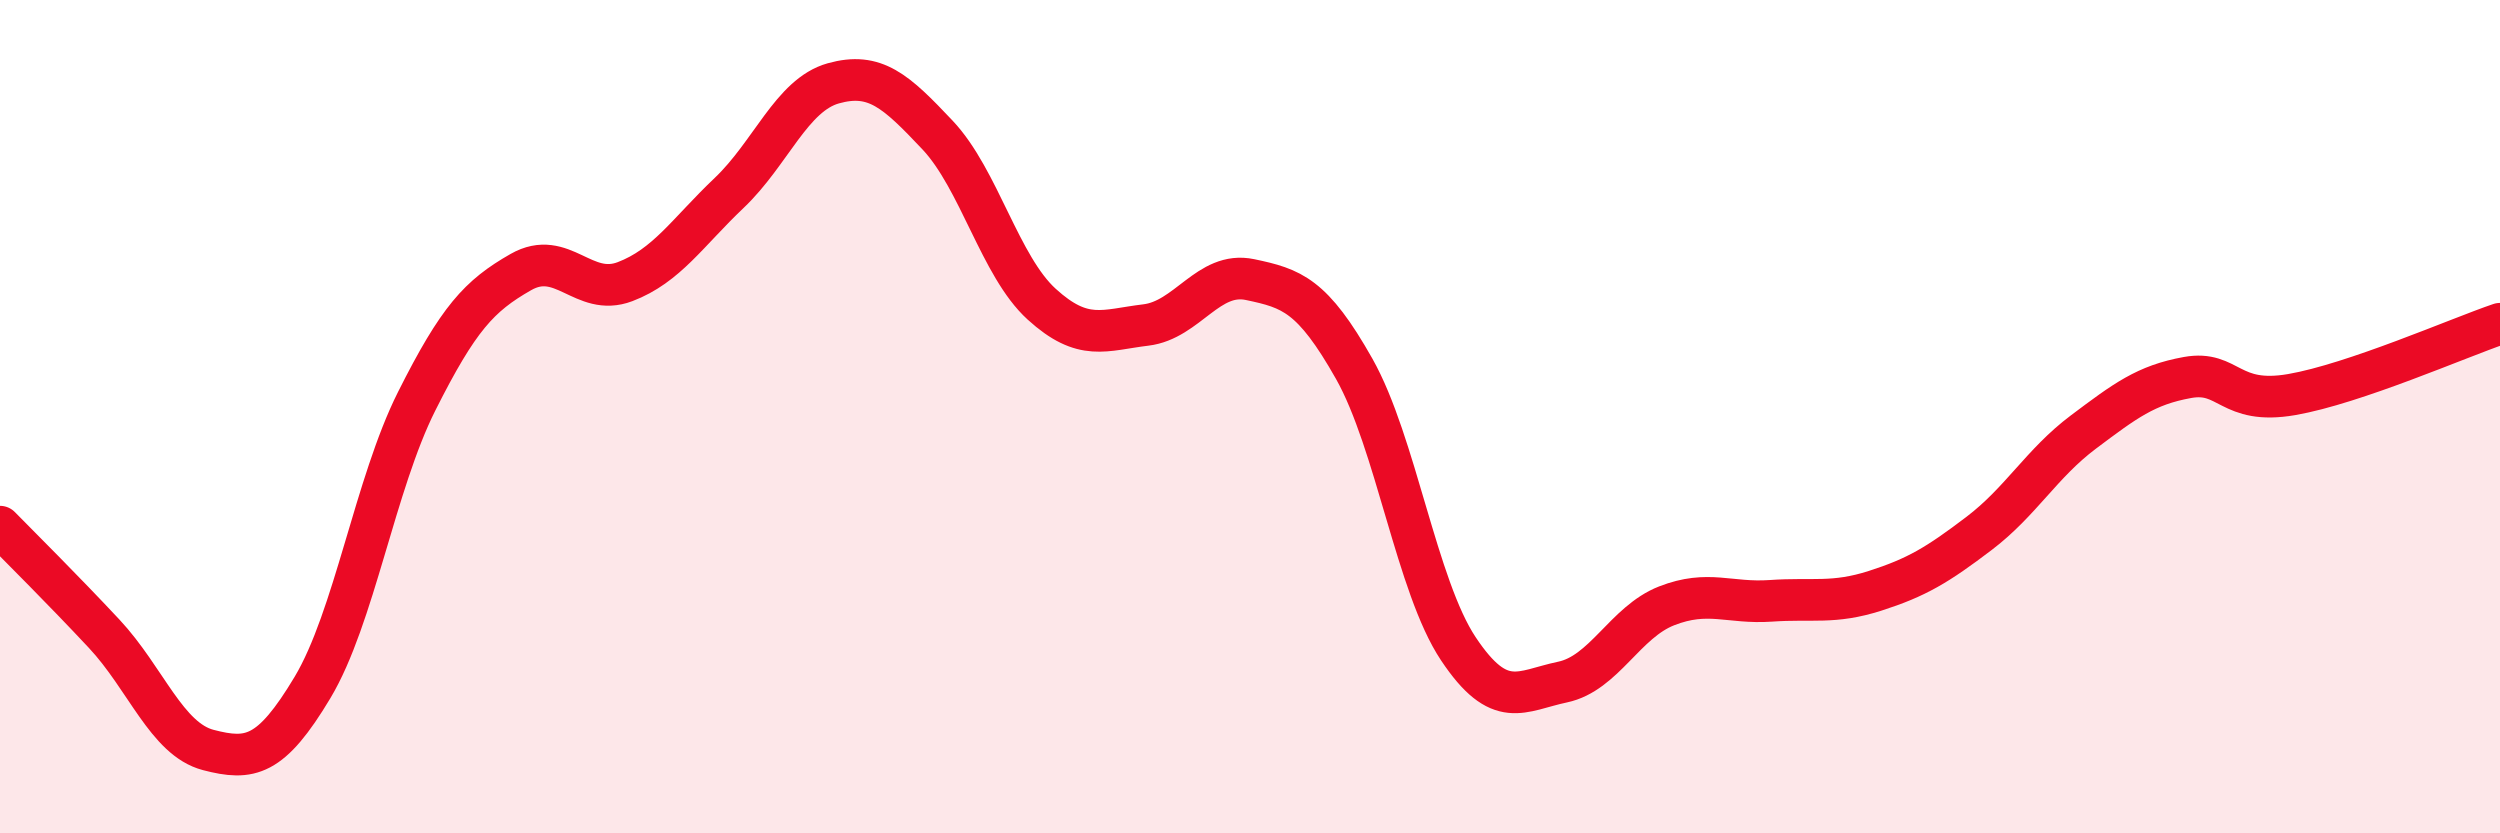 
    <svg width="60" height="20" viewBox="0 0 60 20" xmlns="http://www.w3.org/2000/svg">
      <path
        d="M 0,12.64 C 0.5,13.15 1.5,14.14 2.5,15.21 C 3.5,16.28 4,17.74 5,18 C 6,18.26 6.5,18.17 7.5,16.5 C 8.5,14.83 9,11.62 10,9.63 C 11,7.64 11.5,7.1 12.5,6.53 C 13.5,5.96 14,7.14 15,6.76 C 16,6.38 16.5,5.58 17.5,4.63 C 18.5,3.68 19,2.28 20,2 C 21,1.72 21.5,2.18 22.5,3.24 C 23.5,4.3 24,6.39 25,7.3 C 26,8.21 26.5,7.92 27.5,7.8 C 28.5,7.68 29,6.5 30,6.71 C 31,6.92 31.5,7.08 32.5,8.85 C 33.5,10.62 34,14.07 35,15.57 C 36,17.07 36.5,16.58 37.5,16.37 C 38.5,16.16 39,14.93 40,14.54 C 41,14.15 41.5,14.49 42.5,14.42 C 43.5,14.35 44,14.5 45,14.18 C 46,13.86 46.5,13.56 47.5,12.8 C 48.5,12.04 49,11.12 50,10.37 C 51,9.62 51.5,9.24 52.5,9.06 C 53.5,8.88 53.5,9.73 55,9.47 C 56.5,9.21 59,8.11 60,7.77L60 20L0 20Z"
        fill="#EB0A25"
        opacity="0.1"
        stroke-linecap="round"
        stroke-linejoin="round"
      />
      <path
        d="M 0,12.64 C 0.5,13.15 1.5,14.14 2.5,15.21 C 3.5,16.28 4,17.74 5,18 C 6,18.26 6.5,18.17 7.5,16.5 C 8.5,14.83 9,11.62 10,9.63 C 11,7.64 11.5,7.1 12.5,6.53 C 13.5,5.96 14,7.14 15,6.76 C 16,6.38 16.5,5.58 17.5,4.63 C 18.5,3.68 19,2.28 20,2 C 21,1.72 21.5,2.18 22.5,3.24 C 23.5,4.3 24,6.39 25,7.3 C 26,8.21 26.5,7.92 27.5,7.8 C 28.5,7.68 29,6.5 30,6.71 C 31,6.92 31.5,7.08 32.5,8.85 C 33.5,10.62 34,14.07 35,15.57 C 36,17.07 36.5,16.58 37.5,16.37 C 38.5,16.16 39,14.93 40,14.54 C 41,14.15 41.5,14.49 42.5,14.42 C 43.5,14.35 44,14.5 45,14.18 C 46,13.86 46.5,13.56 47.5,12.8 C 48.5,12.04 49,11.12 50,10.37 C 51,9.62 51.5,9.24 52.5,9.06 C 53.5,8.88 53.5,9.73 55,9.47 C 56.5,9.21 59,8.11 60,7.77"
        stroke="#EB0A25"
        stroke-width="1"
        fill="none"
        stroke-linecap="round"
        stroke-linejoin="round"
      />
    </svg>
  